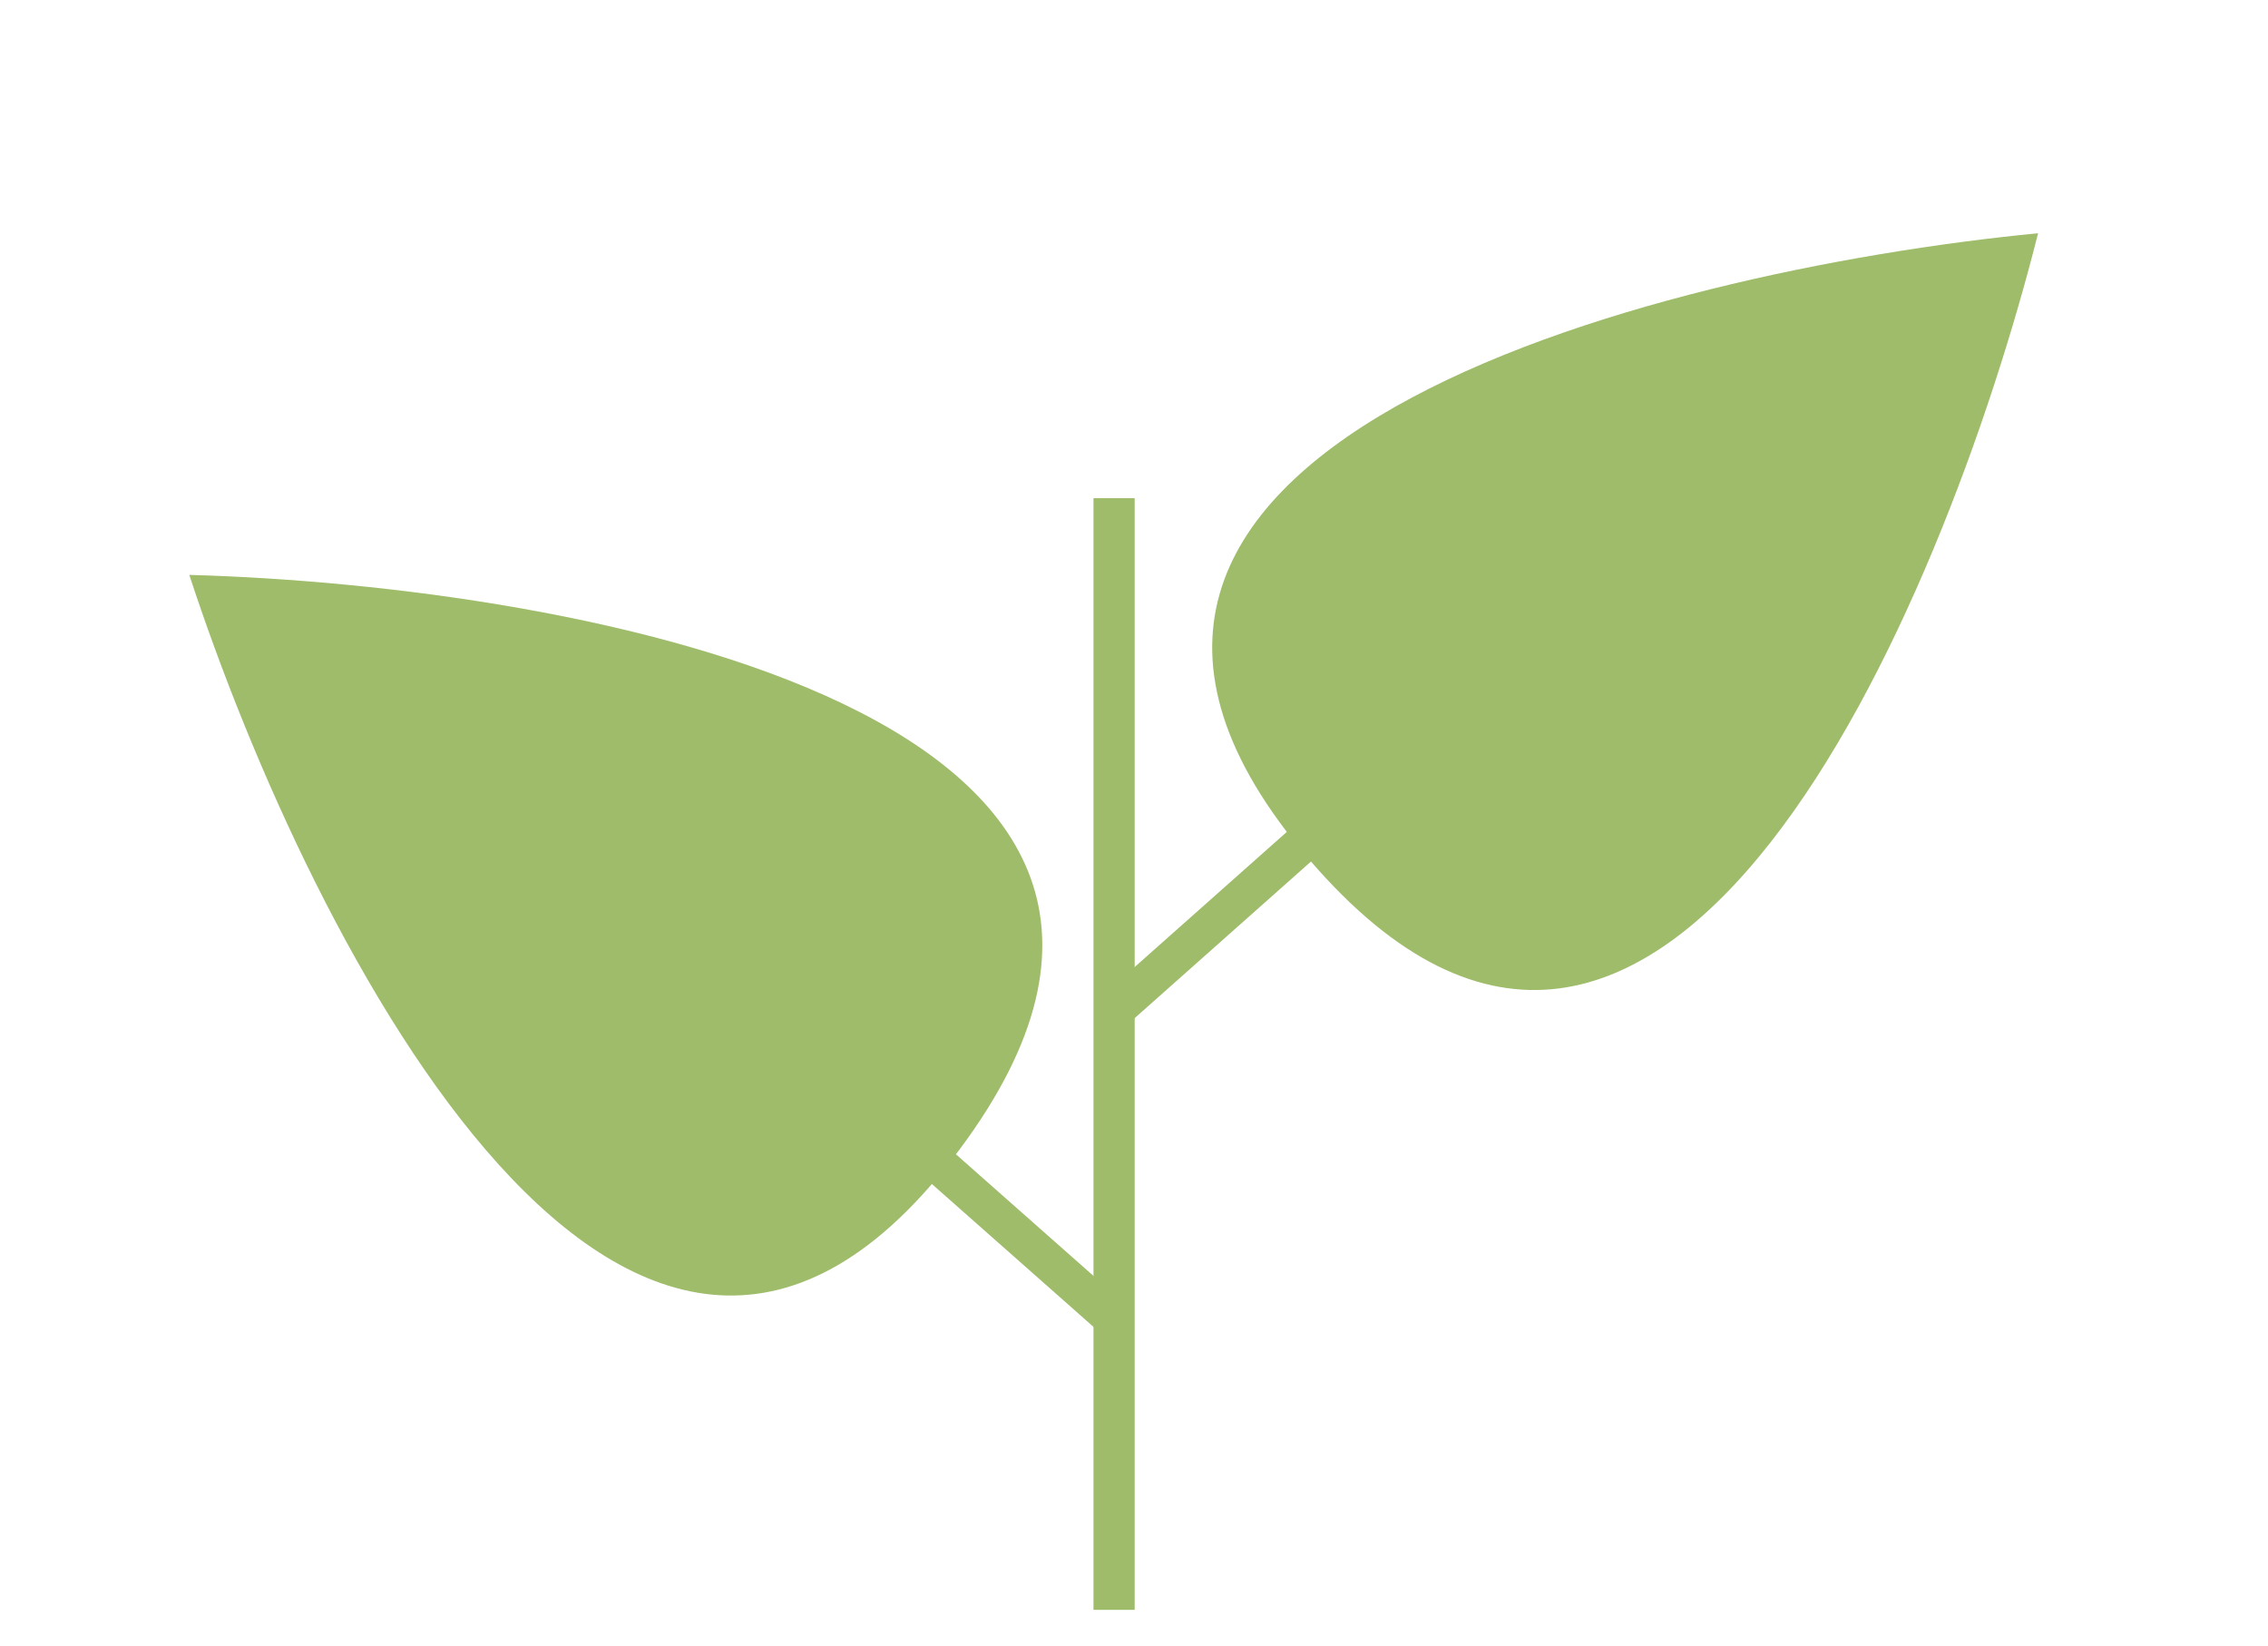 <svg width="51" height="37" viewBox="0 0 51 37" fill="none" xmlns="http://www.w3.org/2000/svg">
<path d="M4.257 12.925C6.998 21.297 14.298 35.6 21.575 25.846C28.853 16.091 13.062 13.168 4.257 12.925Z" fill="#9EBC6A"/>
<path d="M45.83 5.244C37.063 6.093 21.512 10.1 29.445 19.329C37.379 28.558 43.674 13.784 45.83 5.244Z" fill="#9EBC6A"/>
<rect x="25.207" y="23.163" width="0.859" height="8.888" transform="rotate(-131.603 25.207 23.163)" fill="#9EBC6A"/>
<rect width="0.926" height="24.993" transform="matrix(-1 -8.63605e-08 -8.63605e-08 1 25.515 11.2)" fill="#9EBC6A"/>
<rect width="0.859" height="9.023" transform="matrix(-0.662 0.749 0.749 0.662 18.467 23.274)" fill="#9EBC6A"/>
</svg>
